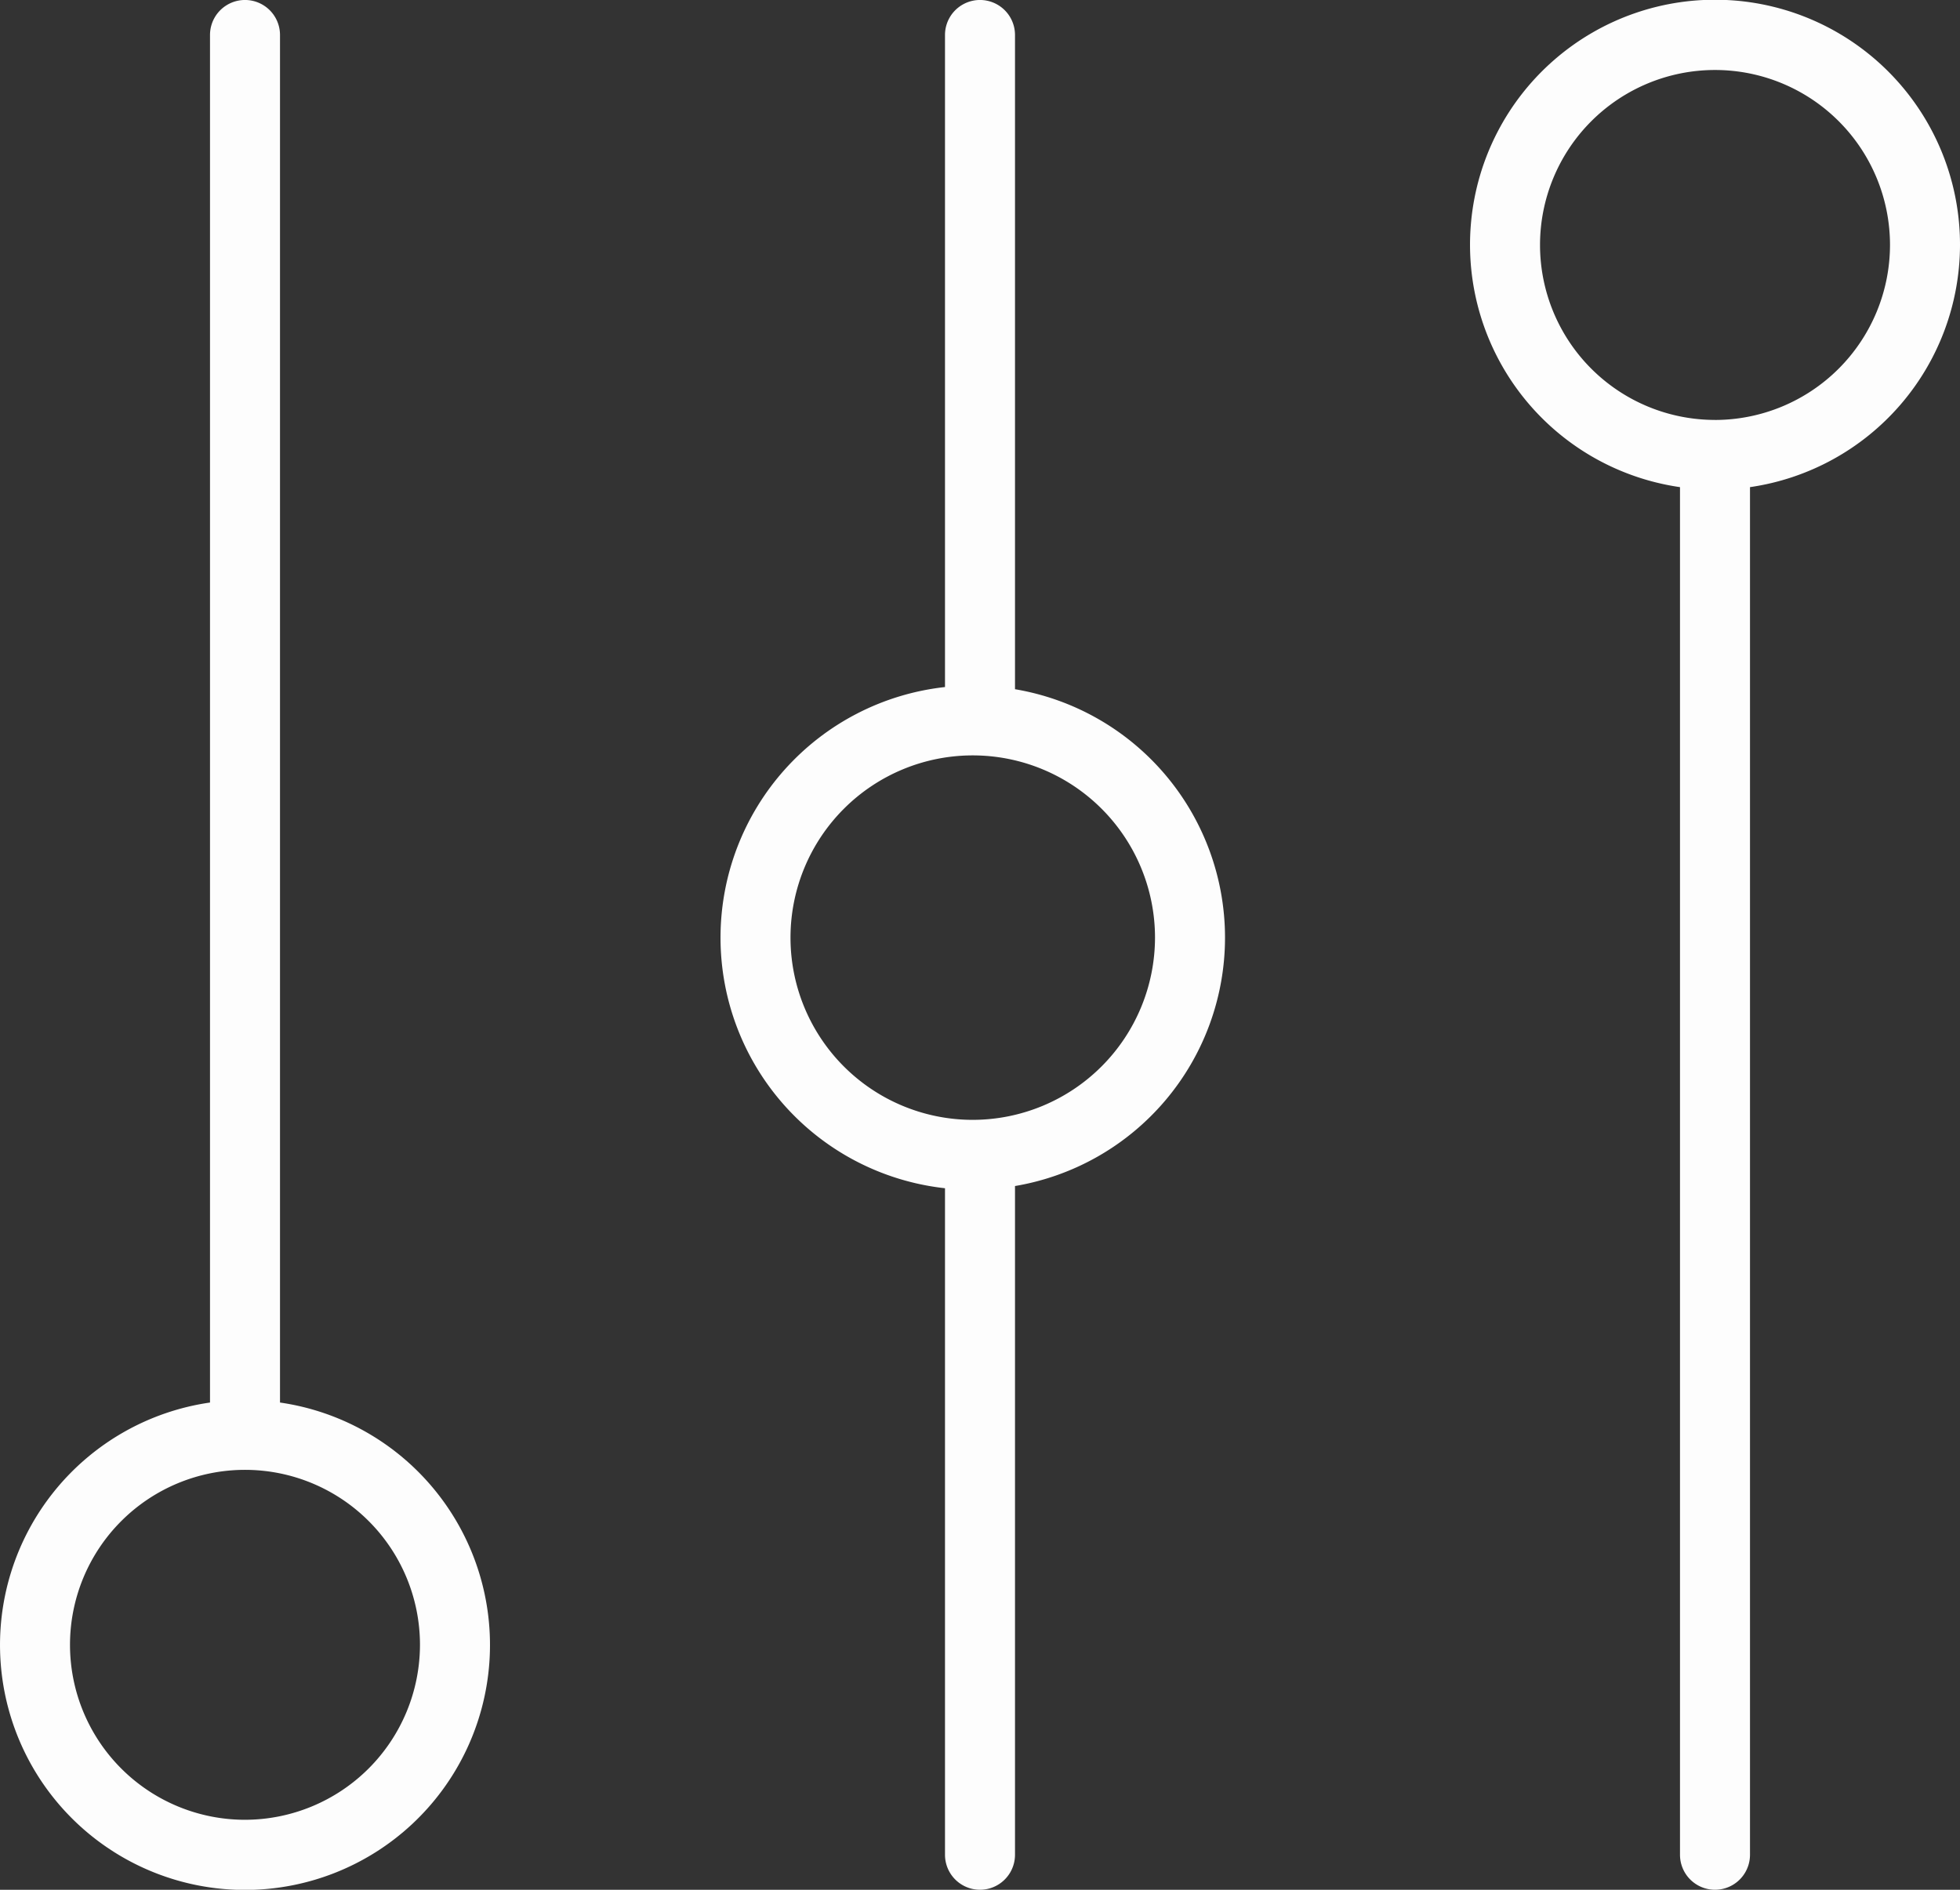 <svg xmlns="http://www.w3.org/2000/svg" width="58.547" height="56.456" viewBox="0 0 58.547 56.456">
  <rect x="0" y="0" width="58.547" height="56.456" fill="#333333" stroke="none"/>
  <g id="controls" transform="translate(0)">
    <path id="Path_65" data-name="Path 65" d="M8.364,42.9V2.045a1.045,1.045,0,0,0-2.091,0V42.9a7.318,7.318,0,1,0,2.091,0ZM7.318,55.365a5.227,5.227,0,1,1,5.227-5.227A5.233,5.233,0,0,1,7.318,55.365Z" transform="translate(0 -1)" fill="#fdfdfd"/>
    <path id="Path_66" data-name="Path 66" d="M29.383,21.591V2.045a1.045,1.045,0,0,0-2.091,0V21.525a7.532,7.532,0,0,0,0,14.973V56.41a1.045,1.045,0,0,0,2.091,0V36.432a7.526,7.526,0,0,0,0-14.842ZM28.121,34.455a5.444,5.444,0,1,1,5.444-5.444A5.45,5.45,0,0,1,28.121,34.455Z" transform="translate(0.936 -1)" fill="#fdfdfd"/>
    <path id="Path_67" data-name="Path 67" d="M56.637,8.318a7.318,7.318,0,1,0-8.364,7.235V56.41a1.045,1.045,0,0,0,2.091,0V15.553A7.323,7.323,0,0,0,56.637,8.318Zm-7.318,5.227a5.227,5.227,0,1,1,5.227-5.227A5.233,5.233,0,0,1,49.318,13.546Z" transform="translate(1.91 -1)" fill="#fdfdfd"/>
  </g>
</svg>
